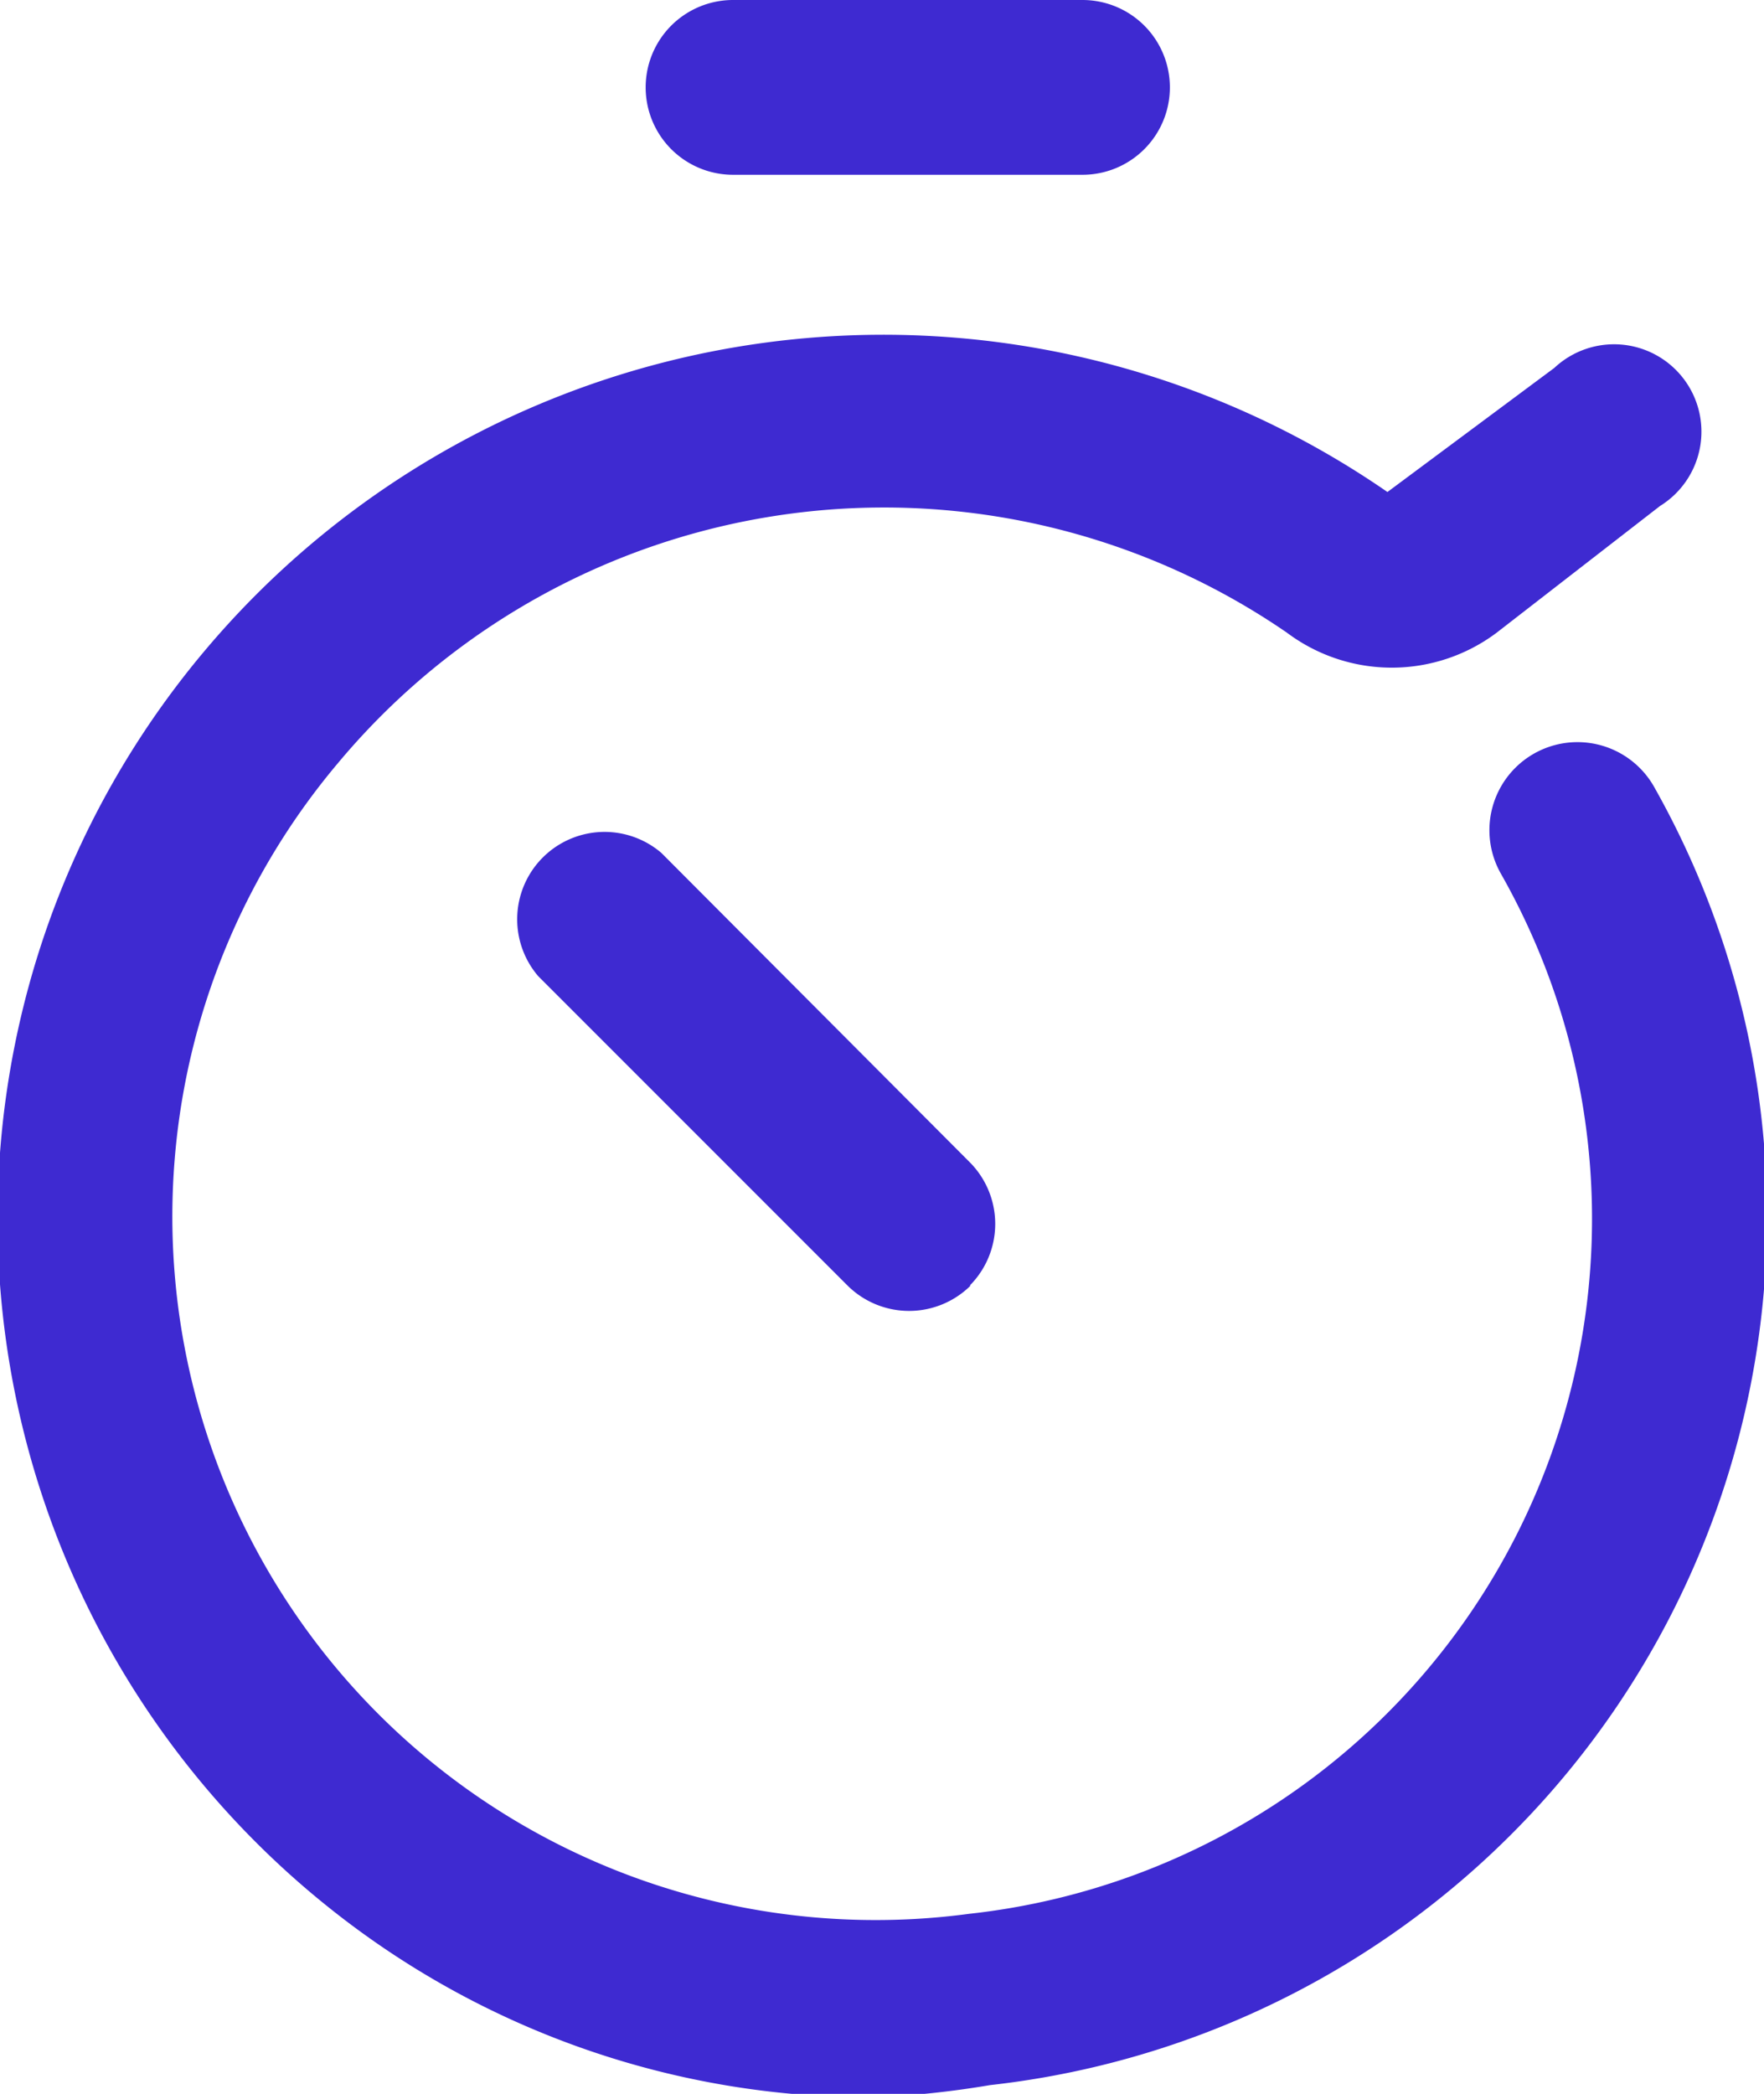 <svg xmlns="http://www.w3.org/2000/svg" viewBox="0 0 20.19 23.96"><defs><style>.cls-1{fill:#3e2ad1;}</style></defs><title>stopwatch</title><g id="Слой_2" data-name="Слой 2"><g id="Icons"><path id="Stopwatch" class="cls-1" d="M10,24a9.91,9.91,0,0,1-6.17-2.12A10.09,10.09,0,0,1,2.34,7.45,10.15,10.15,0,0,1,15.88,5.63l1.91-1.42A1,1,0,1,1,19,5.79L17.13,7.24a2,2,0,0,1-2.4,0A8.14,8.14,0,0,0,3.87,8.73,8.05,8.05,0,0,0,11.09,21.9,8,8,0,0,0,17.18,10a1,1,0,0,1,1.75-1,10,10,0,0,1-7.6,14.86A10.51,10.51,0,0,1,10,24ZM13.39,1a1,1,0,0,0-1-1h-4a1,1,0,1,0,0,2h4A1,1,0,0,0,13.39,1ZM11.1,14.71a1,1,0,0,0,0-1.41L7.57,9.76a1,1,0,0,0-1.41,1.41l3.54,3.54a1,1,0,0,0,1.41,0Z"/></g></g></svg>